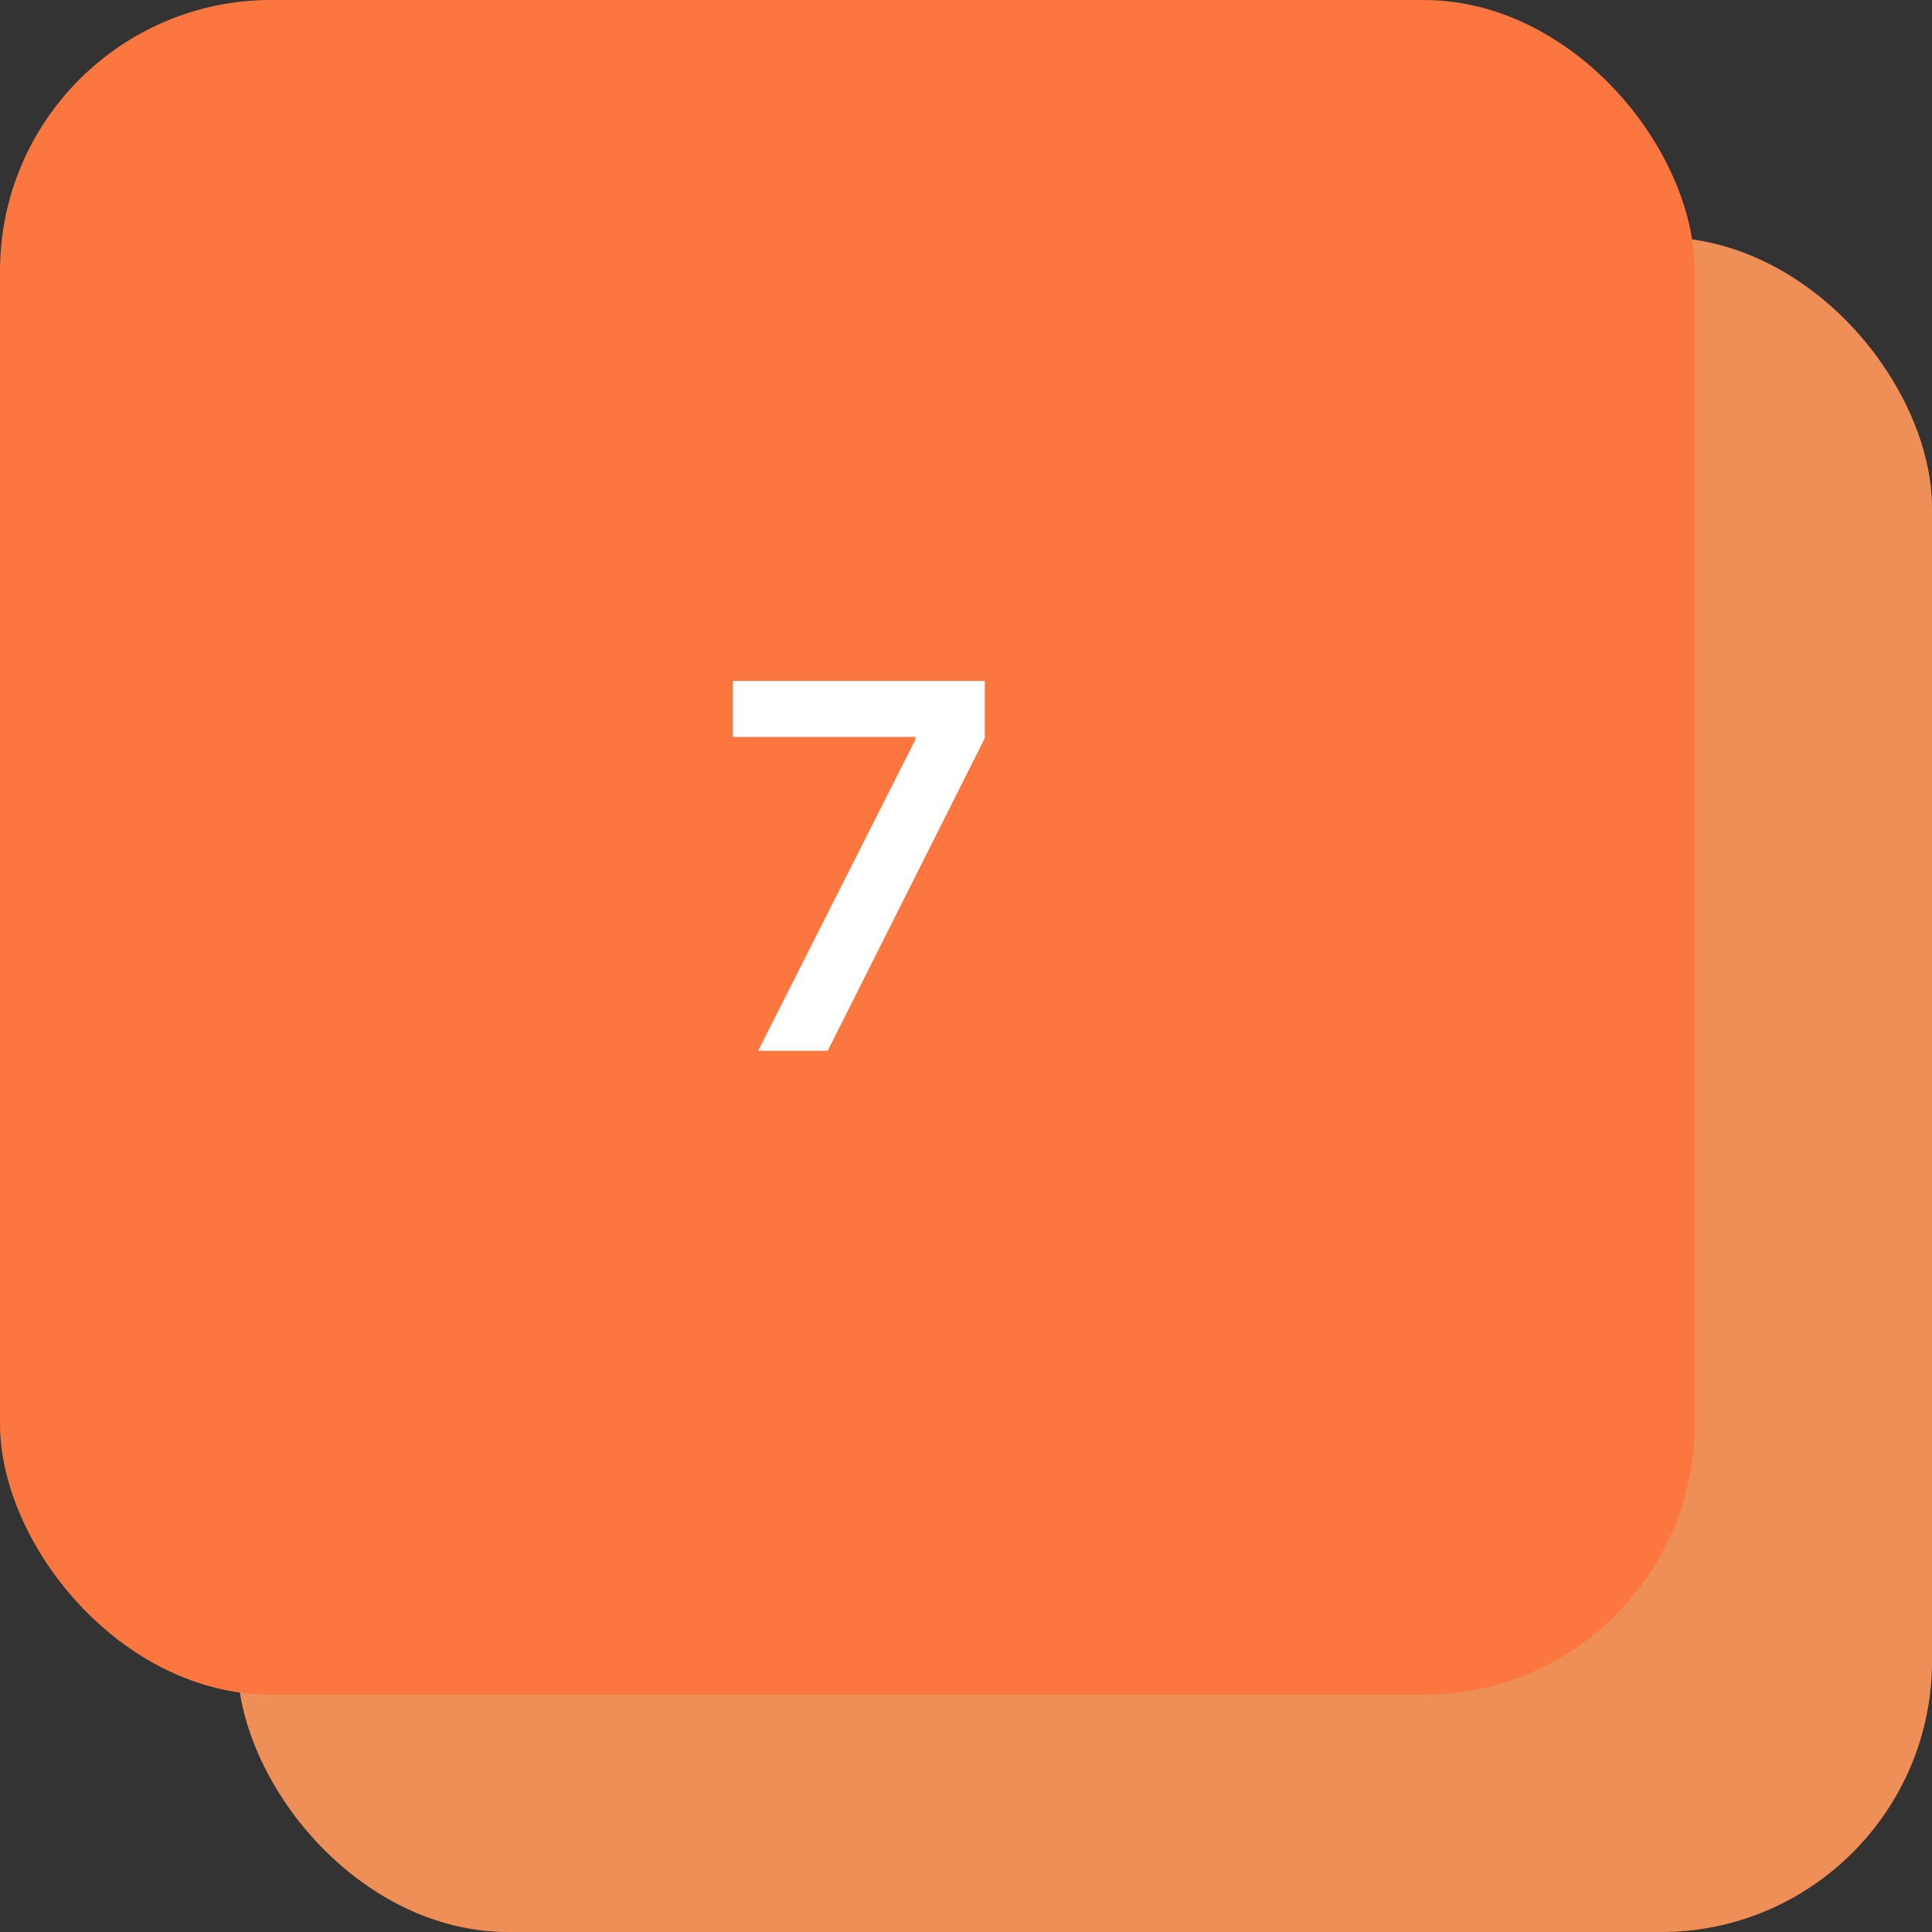 <?xml version="1.0" encoding="UTF-8"?> <svg xmlns="http://www.w3.org/2000/svg" width="57" height="57" viewBox="0 0 57 57" fill="none"><rect x="0" y="0" width="57" height="57" fill="#333333" stroke="none"/> <rect x="7" y="7" width="50" height="50" rx="8" fill="#E26226" fill-opacity="0.6"></rect> <rect opacity="0.9" x="7" y="7" width="50" height="50" rx="8" fill="#F9965E"></rect> <rect width="50" height="50" rx="8" fill="#FC773F"></rect> <path d="M22.369 31L27.009 21.817V21.742H21.623V20.091H29.054V21.779L24.42 31H22.369Z" fill="white"></path> </svg> 